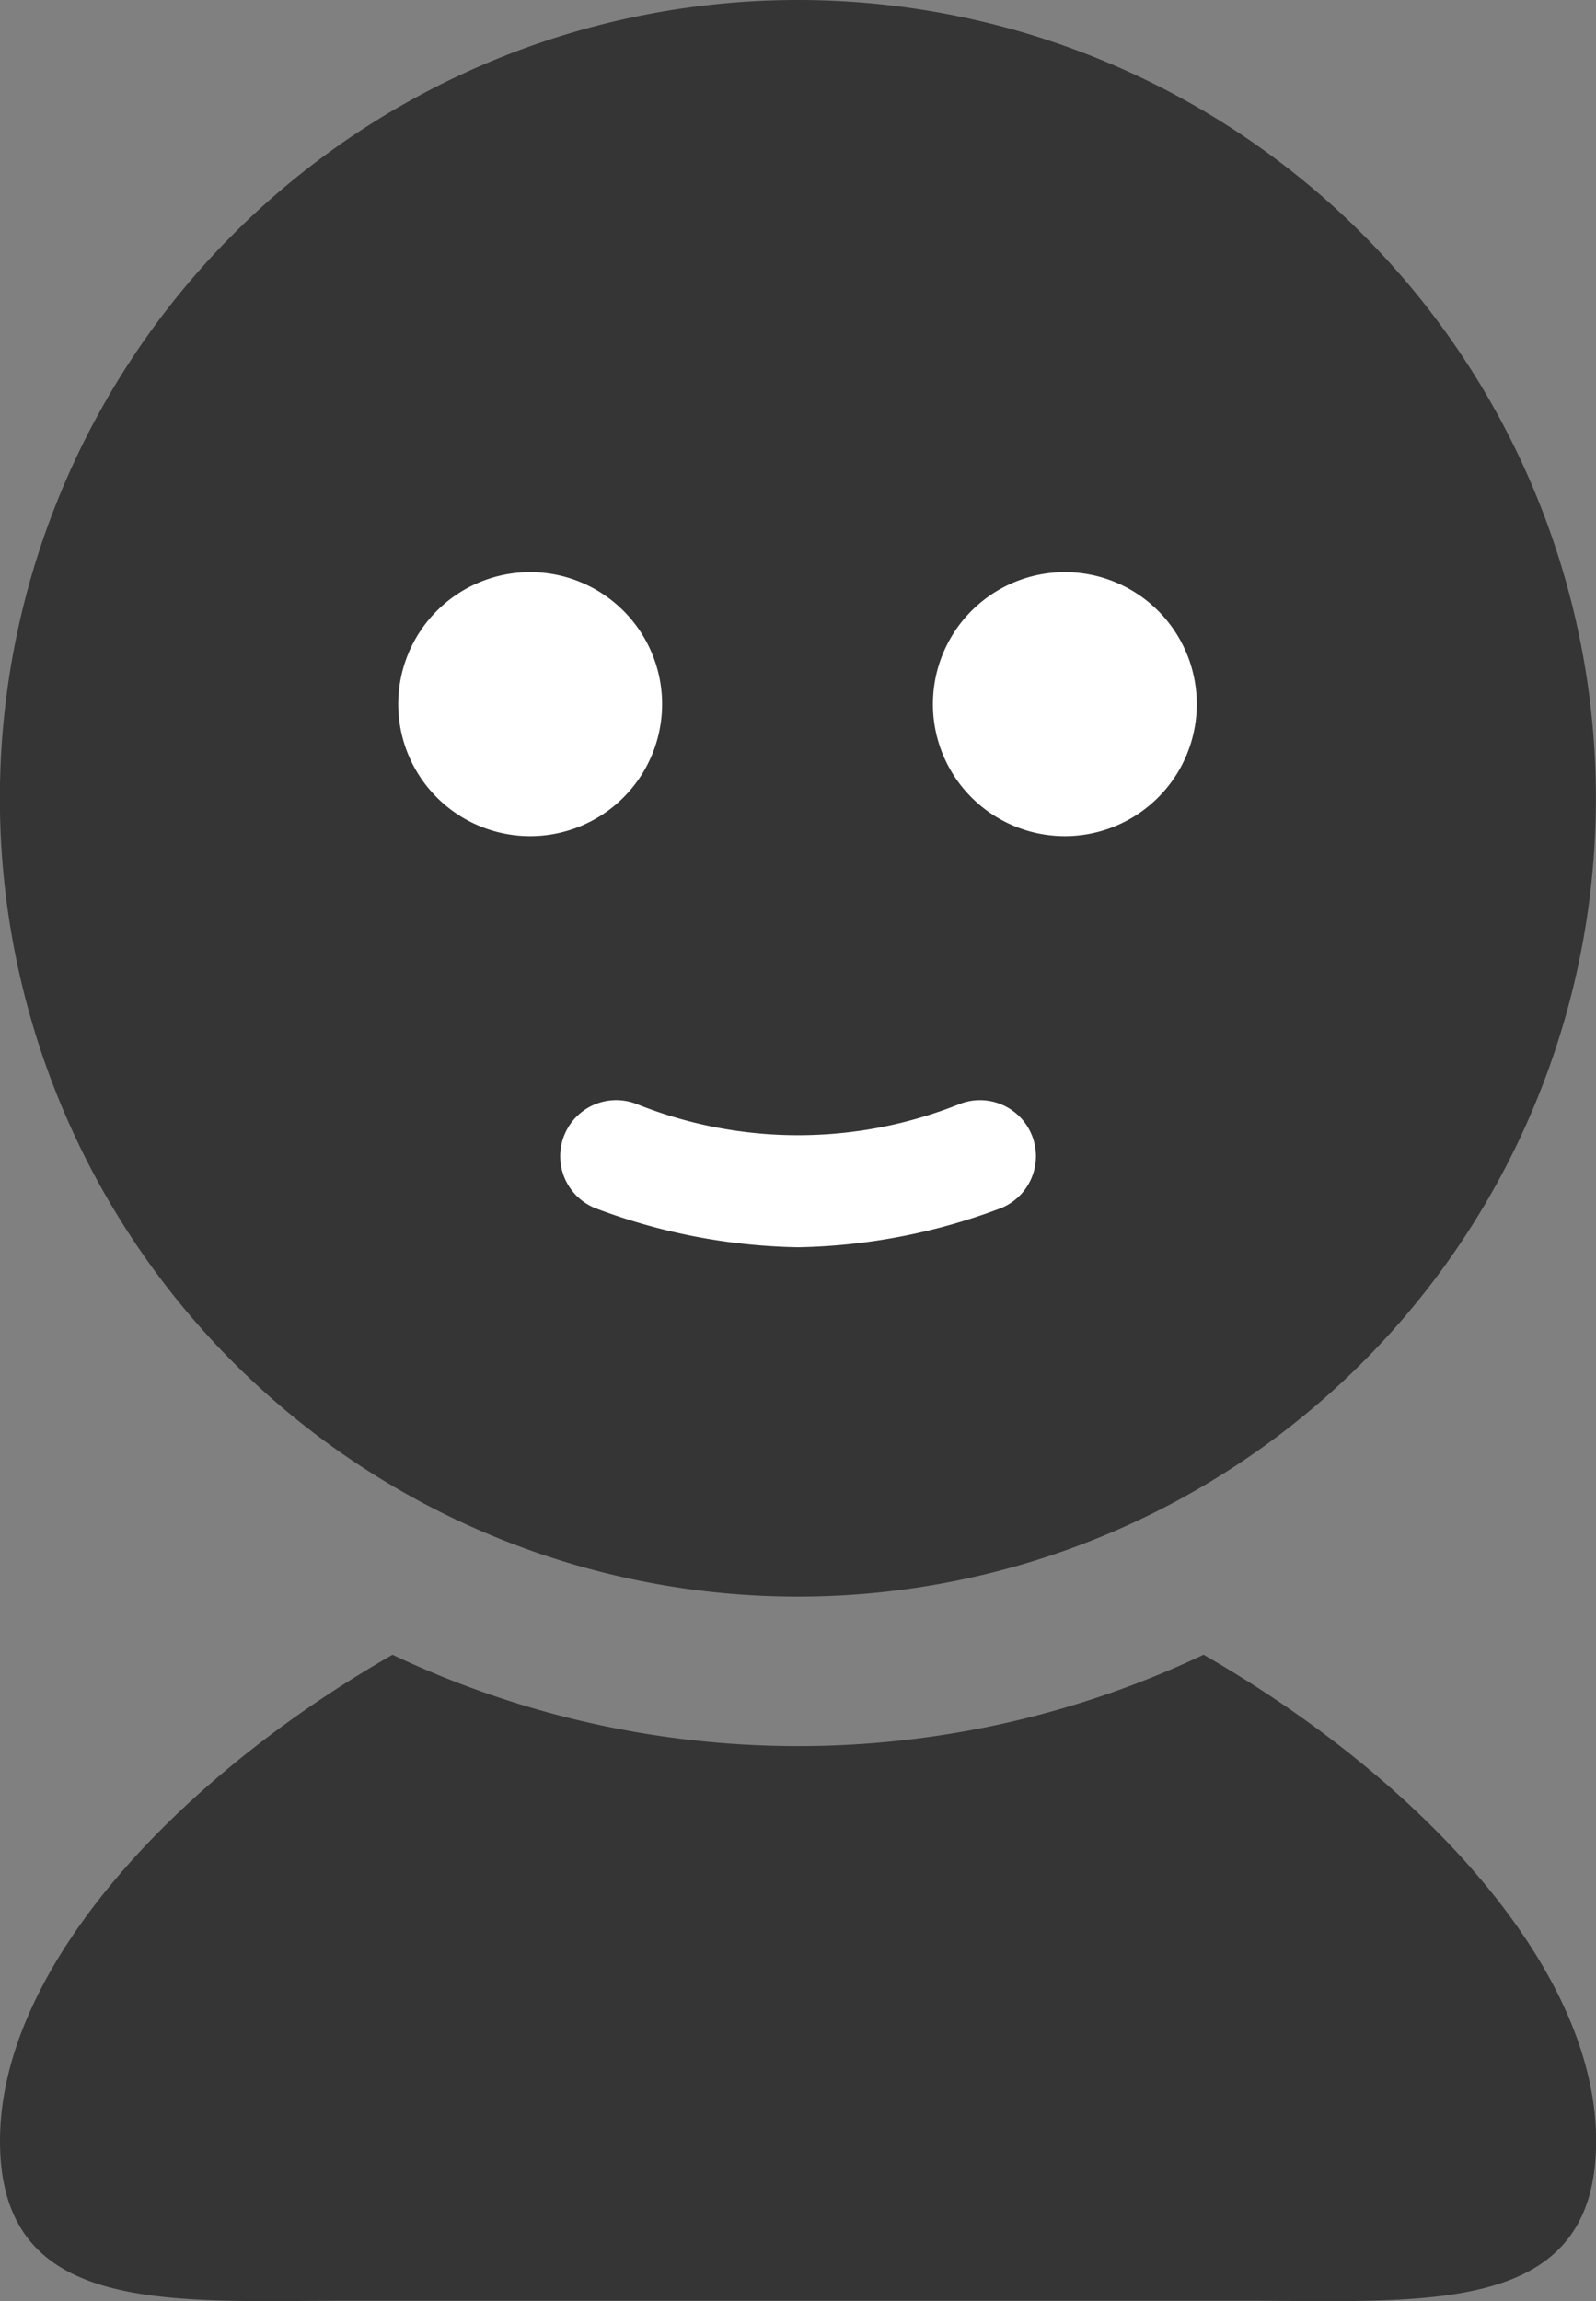 <svg id="grp_3628" data-name="grp 3628" xmlns="http://www.w3.org/2000/svg" width="14.516" height="20.922" viewBox="0 0 14.516 20.922">
  <rect x="0" y="0" width="14.516" height="20.922" fill="#808080" stroke="none"/>
  <path id="ps_1306" data-name="パス 1306" d="M78.131,221.575a8.606,8.606,0,0,1-7.376,0c-1.922,1.1-3.57,2.823-3.57,4.421s1.54,1.452,3.191,1.452h8.135c1.65,0,3.191.149,3.191-1.452s-1.648-3.319-3.57-4.421" transform="translate(-67.185 -206.53)" fill="#353535"/>
  <path id="ps_1307" data-name="ps 1307" d="M81.7,7.258A7.258,7.258,0,1,1,74.443,0,7.258,7.258,0,0,1,81.7,7.258" transform="translate(-67.185 0)" fill="#353535"/>
  <path id="ps_1308" data-name="ps 1308" d="M123.064,77.871a1.2,1.2,0,1,1-1.2-1.2,1.2,1.2,0,0,1,1.2,1.2" transform="translate(-117.042 -71.469)" fill="#fff"/>
  <path id="ps_1309" data-name="ps 1309" d="M194.673,77.871a1.2,1.2,0,1,1-1.2-1.2,1.2,1.2,0,0,1,1.2,1.2" transform="translate(-183.788 -71.469)" fill="#fff"/>
  <path id="ps_1310" data-name="ps 1310" d="M144.4,148.663a5.462,5.462,0,0,1-1.845-.356.509.509,0,0,1,.383-.944,3.947,3.947,0,0,0,2.926,0,.509.509,0,0,1,.382.944,5.474,5.474,0,0,1-1.846.356" transform="translate(-137.142 -137.323)" fill="#fff"/>
</svg>
